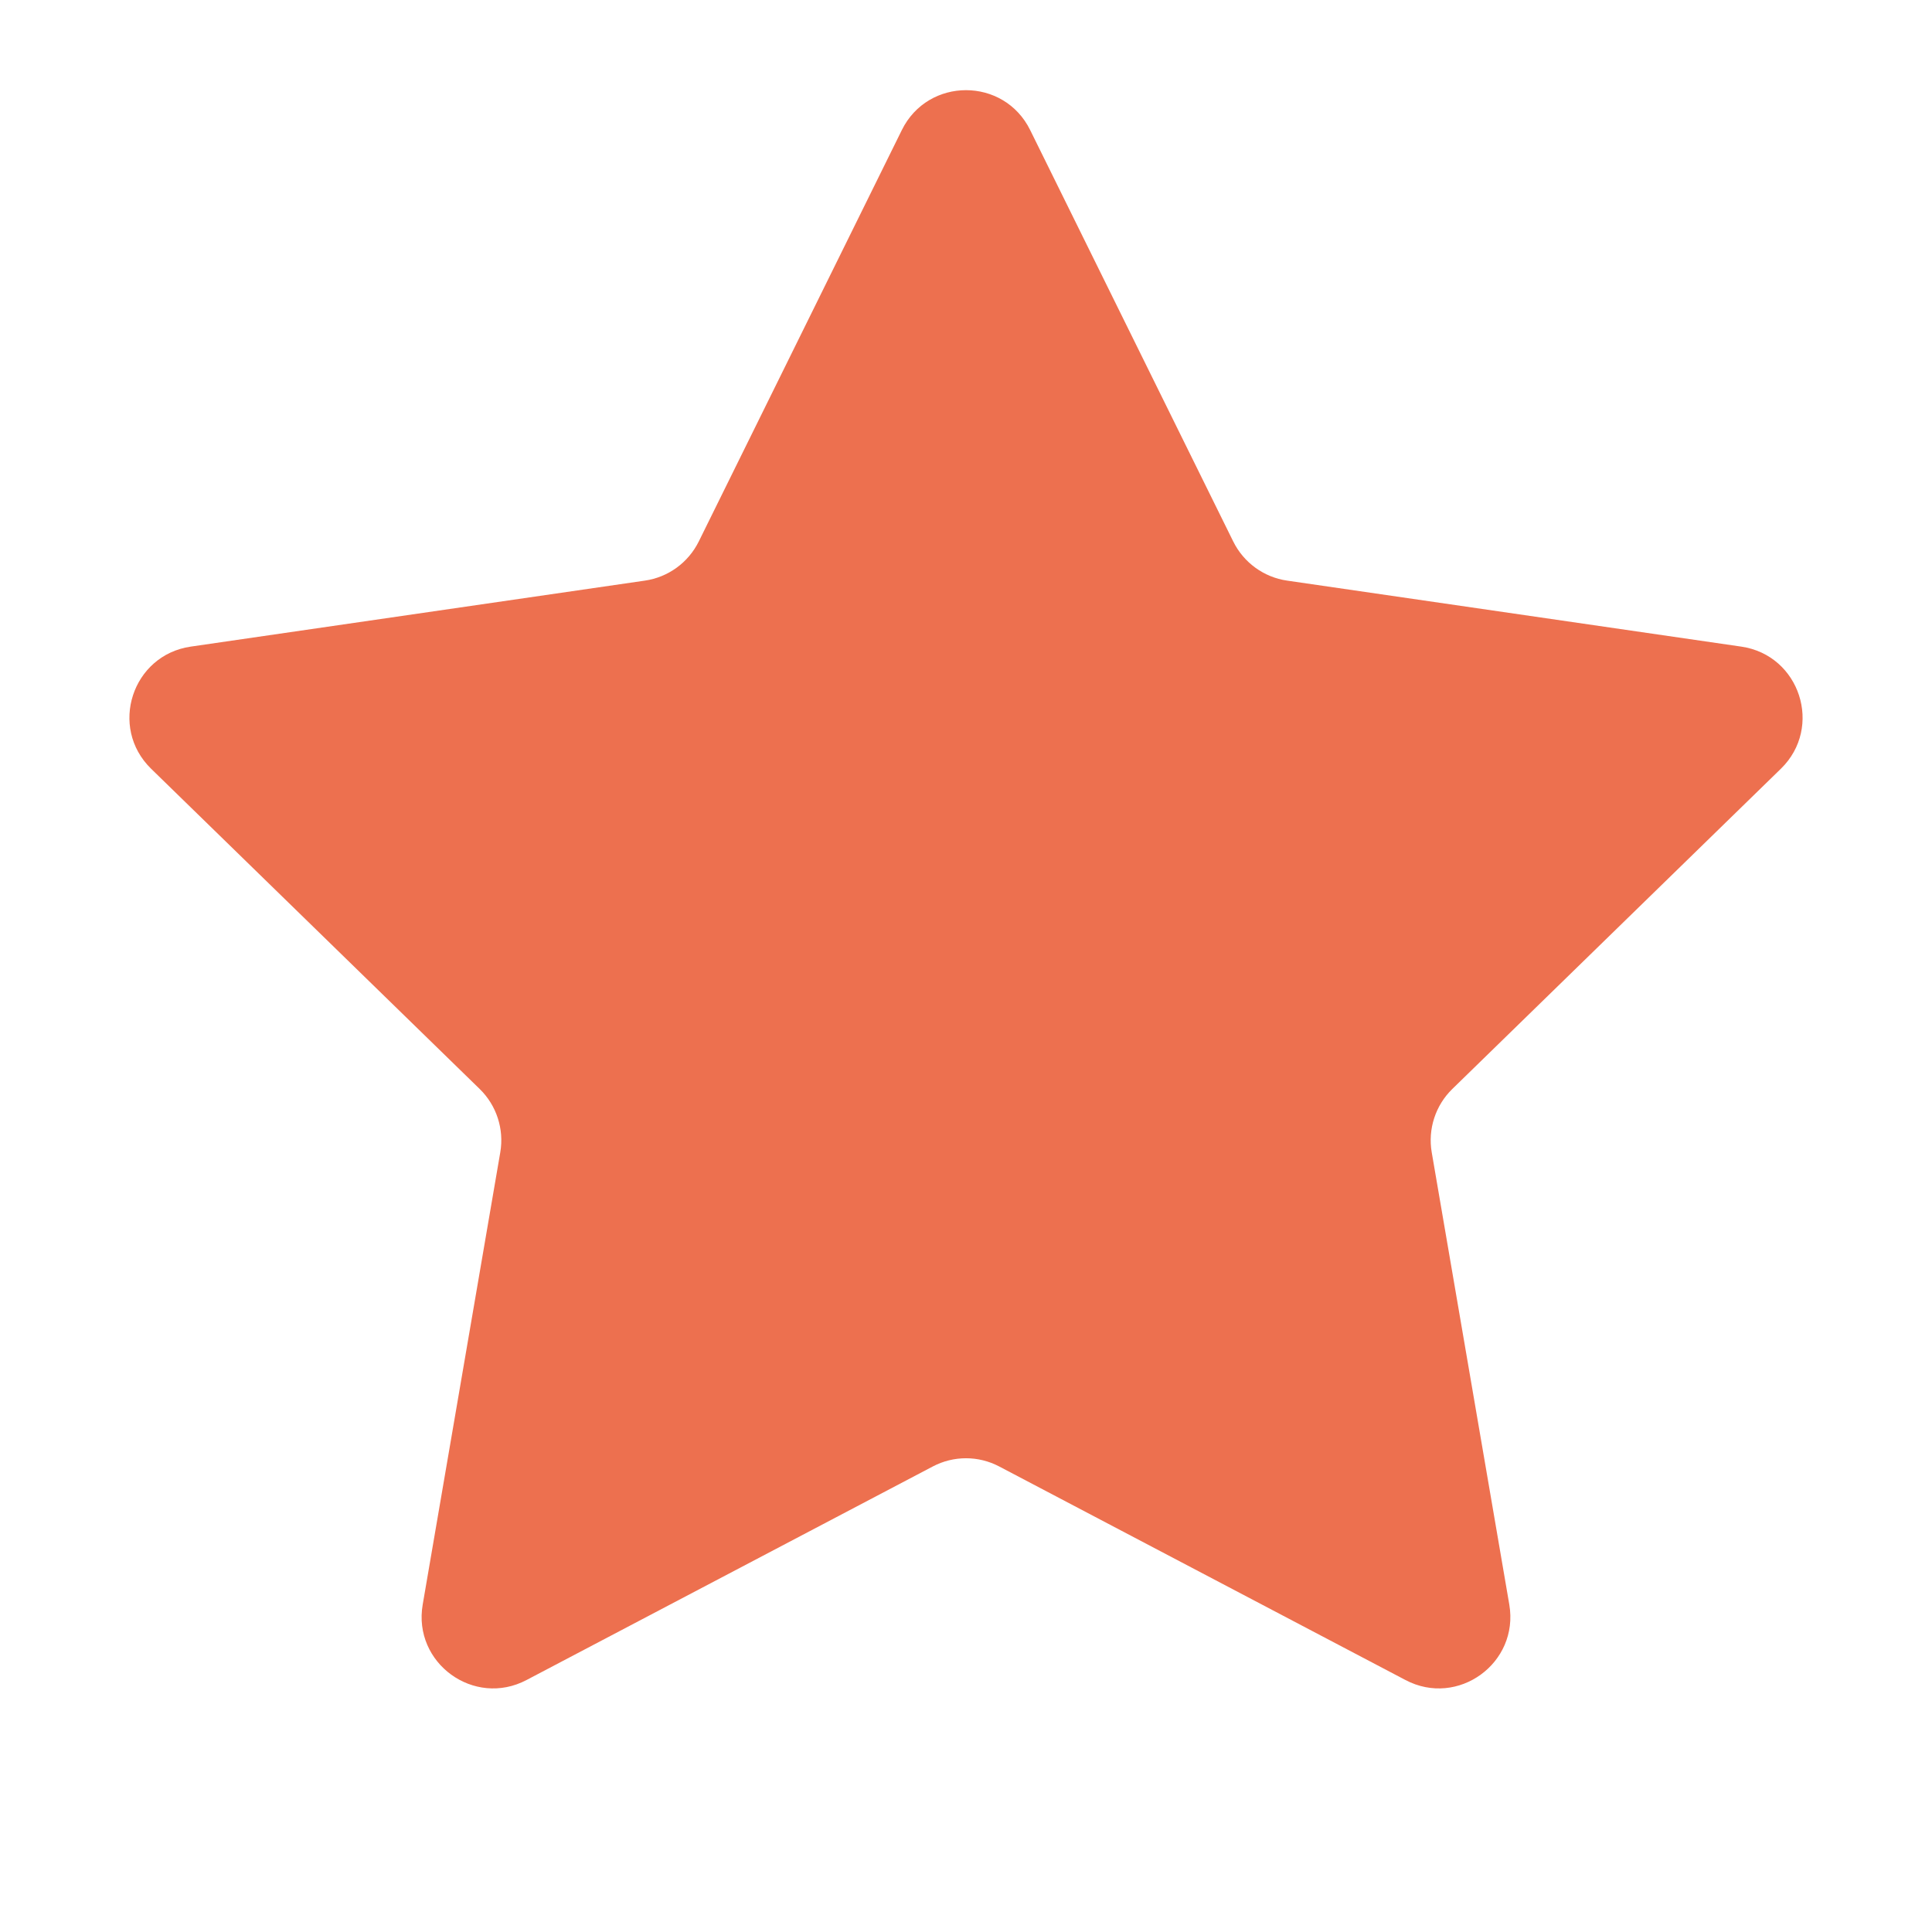 <svg width="19" height="19" viewBox="0 0 19 19" fill="none" xmlns="http://www.w3.org/2000/svg">
<path d="M8.869 1.279C9.127 0.756 9.873 0.756 10.131 1.279L12.128 5.325C12.231 5.533 12.429 5.677 12.658 5.71L17.124 6.359C17.701 6.443 17.932 7.152 17.514 7.56L14.282 10.71C14.117 10.871 14.041 11.104 14.08 11.332L14.843 15.78C14.941 16.355 14.338 16.794 13.822 16.522L9.827 14.422C9.622 14.314 9.378 14.314 9.173 14.422L5.178 16.522C4.662 16.794 4.058 16.355 4.157 15.78L4.92 11.332C4.959 11.104 4.883 10.871 4.718 10.71L1.486 7.56C1.068 7.152 1.299 6.443 1.876 6.359L6.342 5.71C6.571 5.677 6.769 5.533 6.872 5.325L8.869 1.279Z" fill="#ED704F"/>
</svg>
